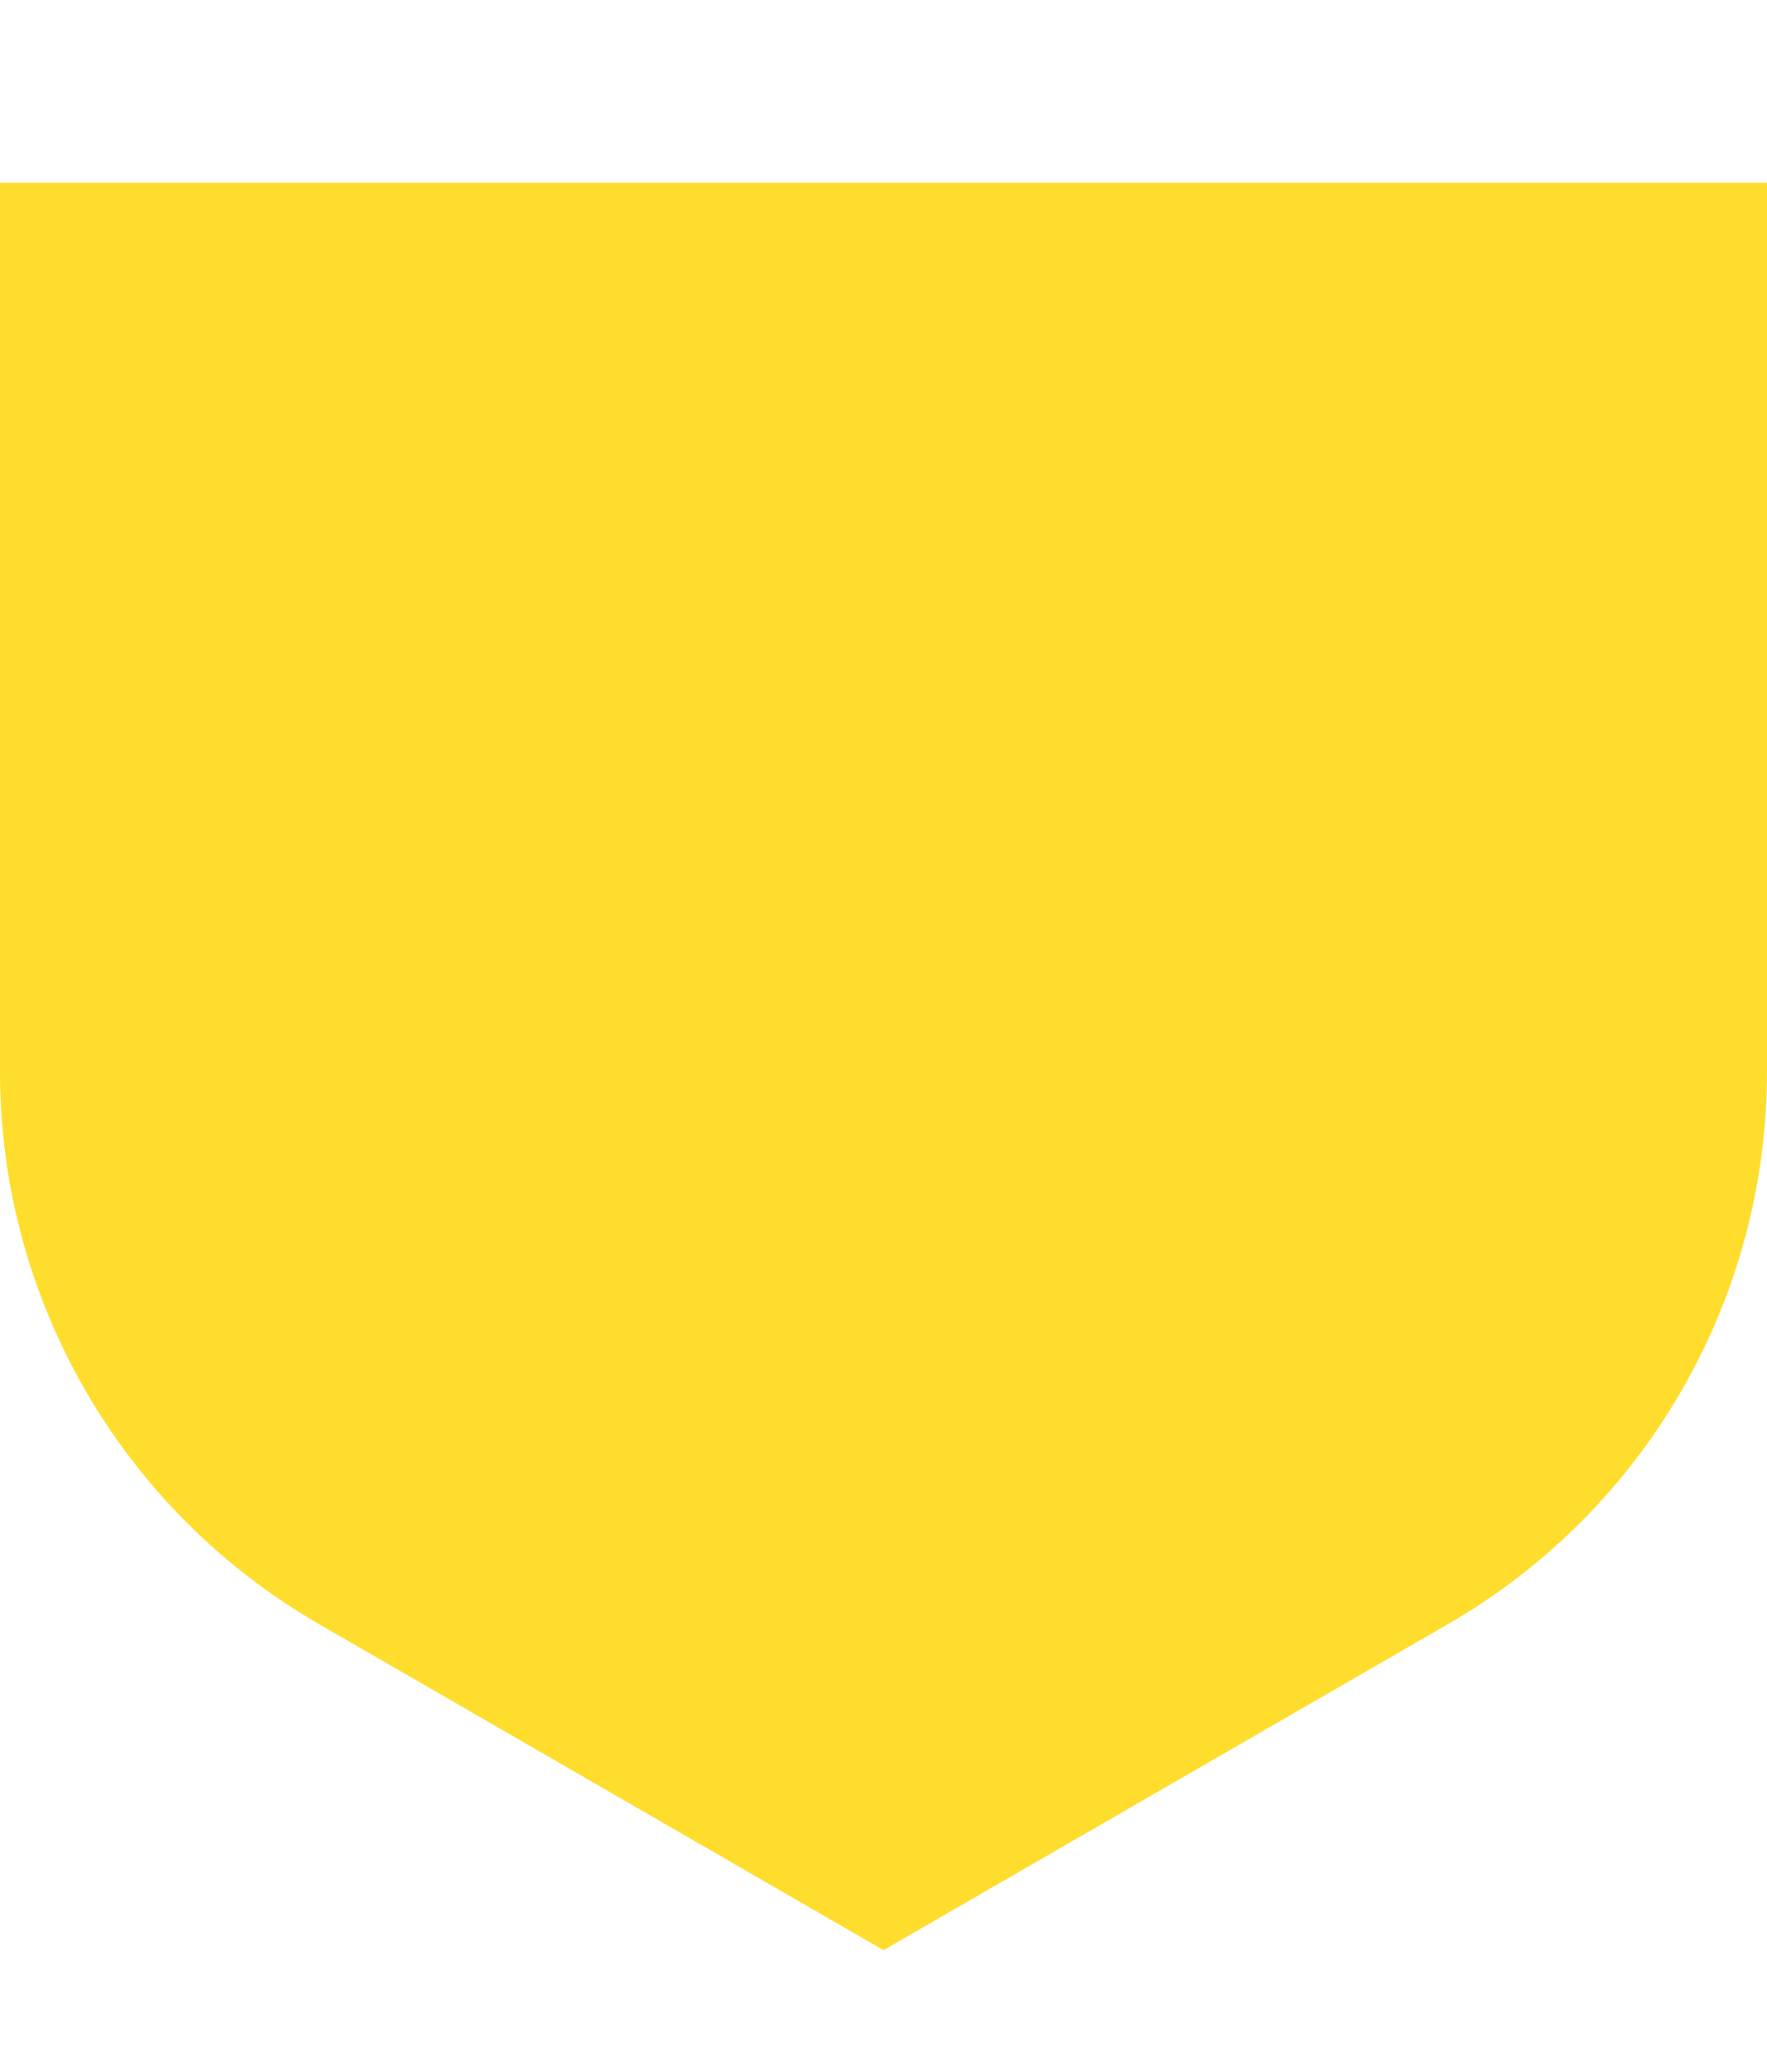<svg width="29" height="34" viewBox="0 0 29 34" fill="none" xmlns="http://www.w3.org/2000/svg">
<path d="M0 3H29V17.585C29 21.324 27.005 24.779 23.768 26.648L14.5 32L5.232 26.648C1.995 24.779 3.32377e-06 21.324 3.32377e-06 17.585L0 3Z" fill="#FFDD2D"/>
</svg>
